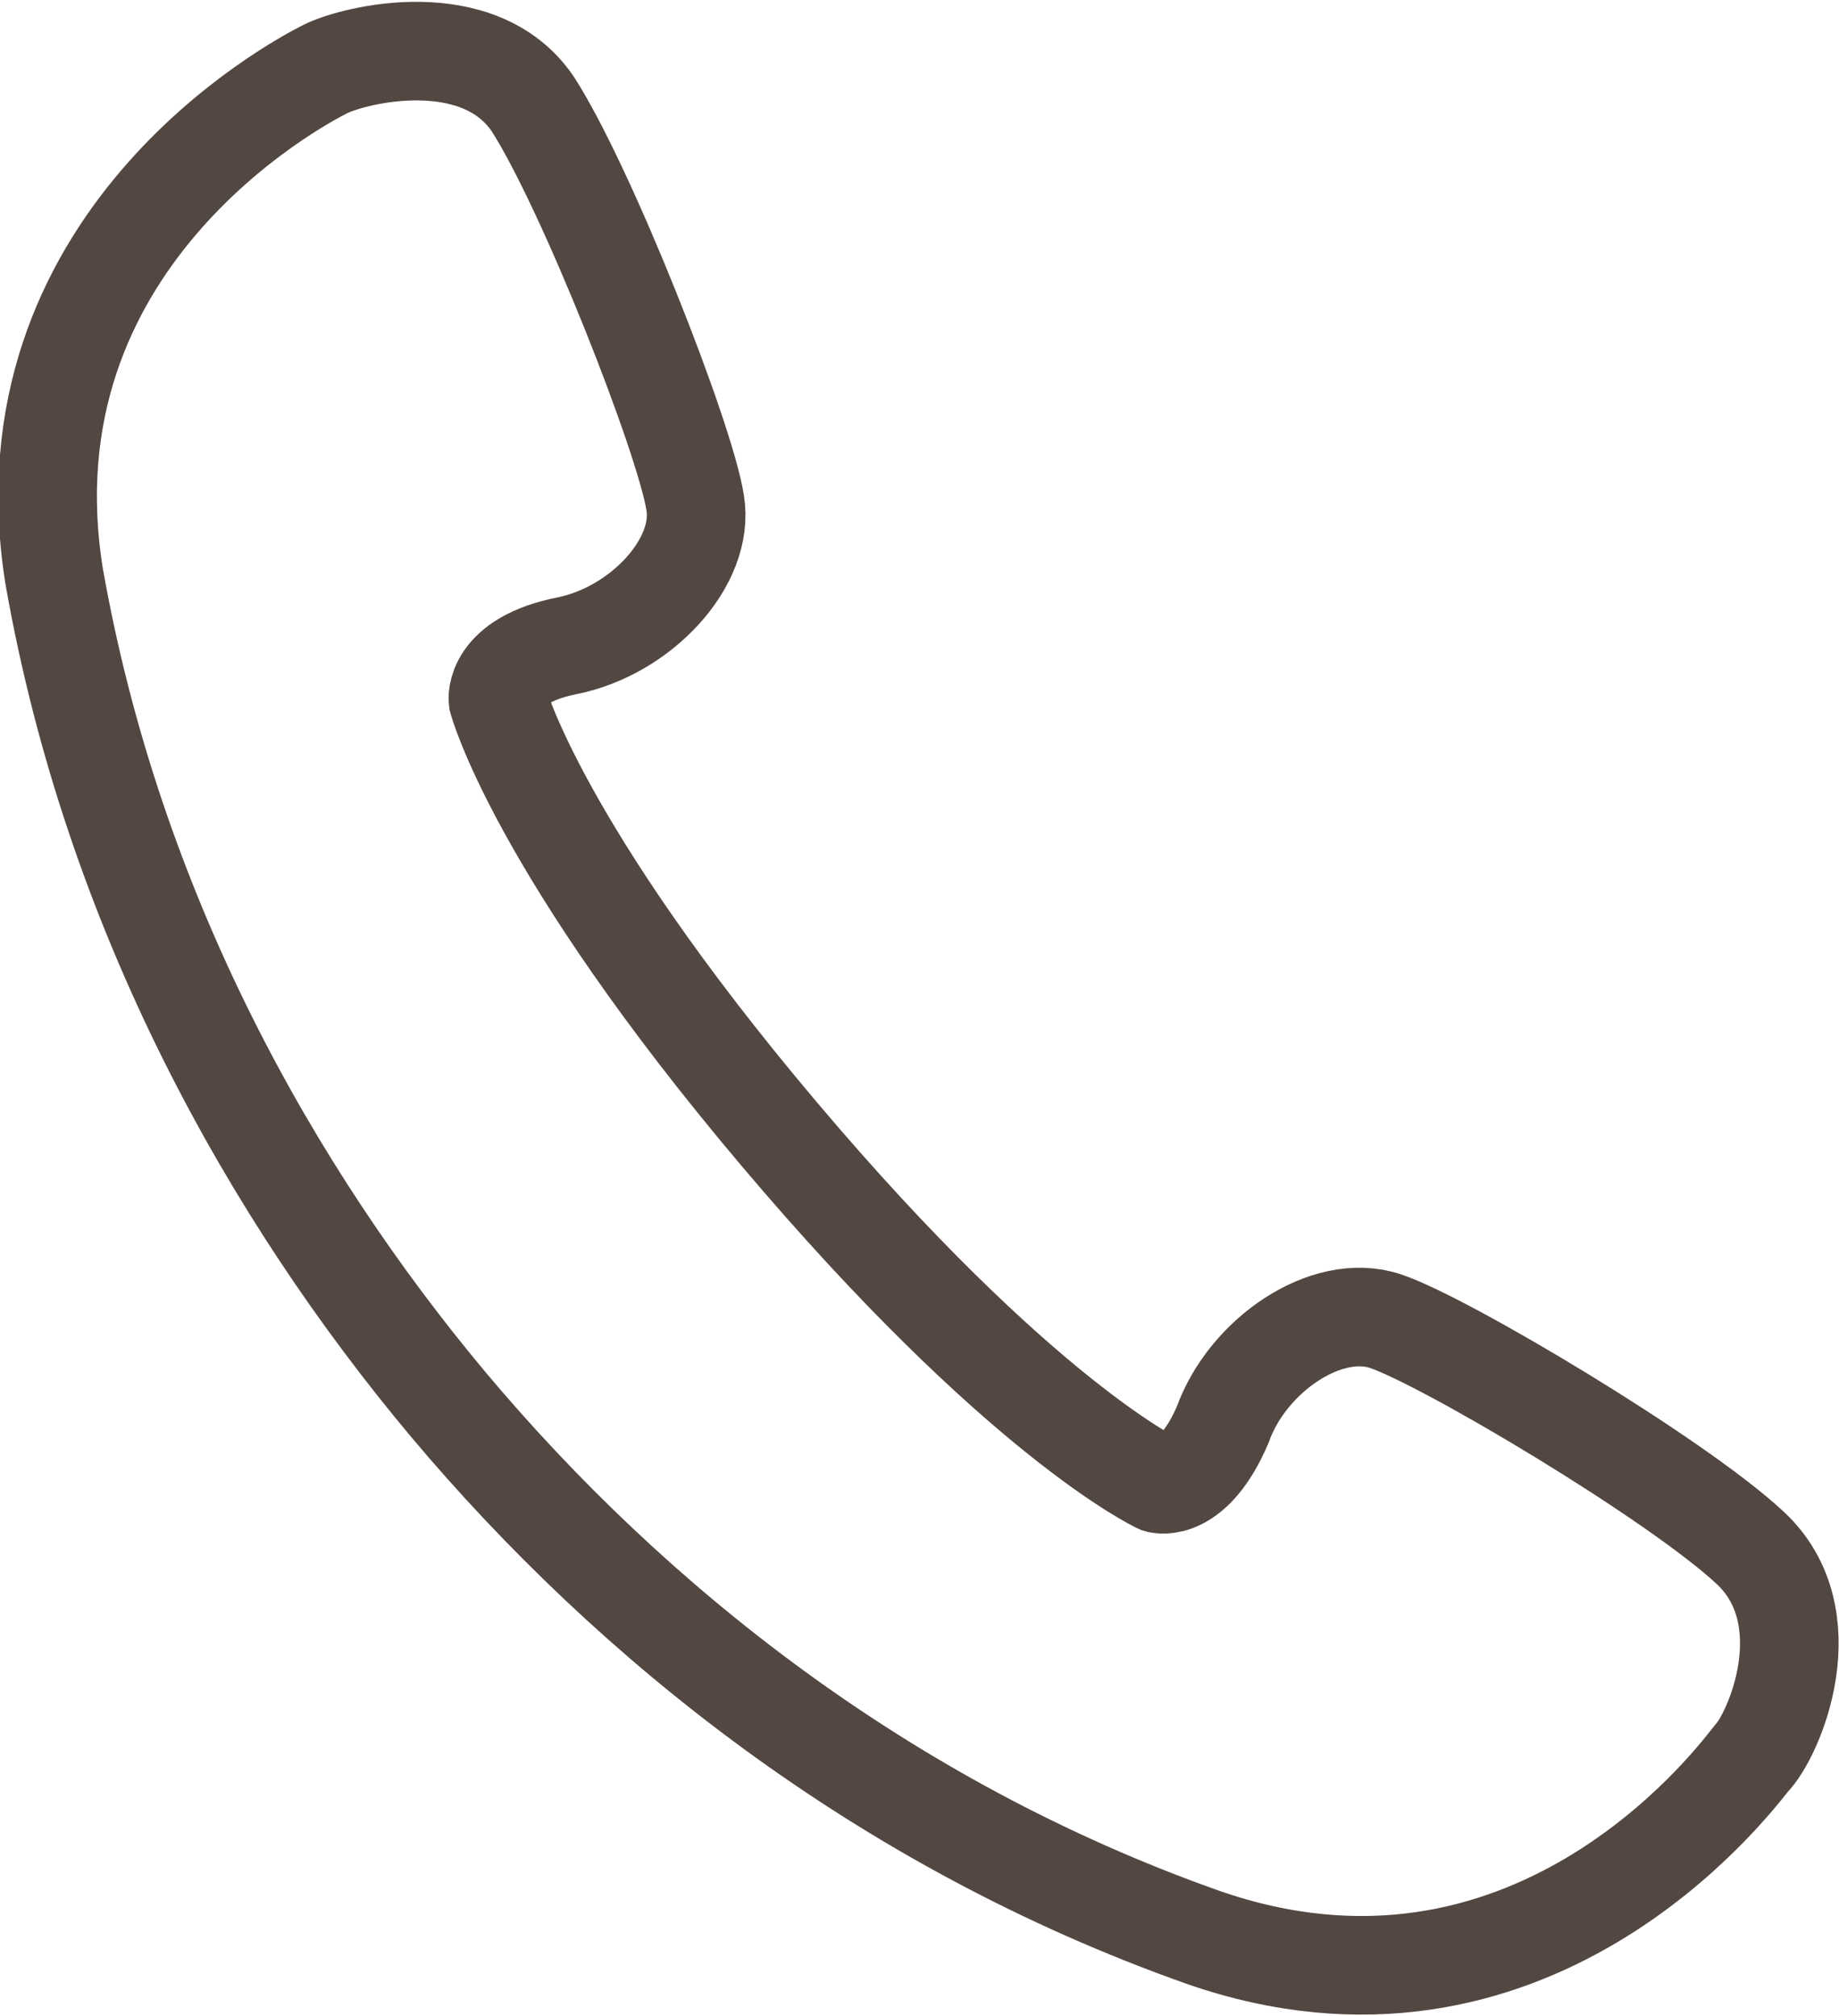 <svg data-name="レイヤー_1" xmlns="http://www.w3.org/2000/svg" width="37.3" height="40.9"><path d="M35.5 35.7c-.4.5-4.5 5.9-11.1 3.6-6.5-2.3-11.6-6.4-15.3-10.8-3.6-4.3-6.8-10-8-16.8C0 4.9 6 1.7 6.6 1.4c.6-.3 3.1-.9 4.2.7 1.1 1.7 3.1 6.8 3.3 8.1.2 1.2-1.1 2.6-2.6 2.9-1.5.3-1.4 1.1-1.4 1.1s.8 3 5.7 8.8c4.9 5.8 7.7 7.1 7.7 7.1s.7.2 1.3-1.2c.5-1.4 2.1-2.5 3.3-2.1 1.2.4 5.9 3.2 7.4 4.6 1.5 1.4.5 3.8 0 4.3z" fill="none" stroke="#534741" stroke-miterlimit="10" stroke-width="2"/></svg>